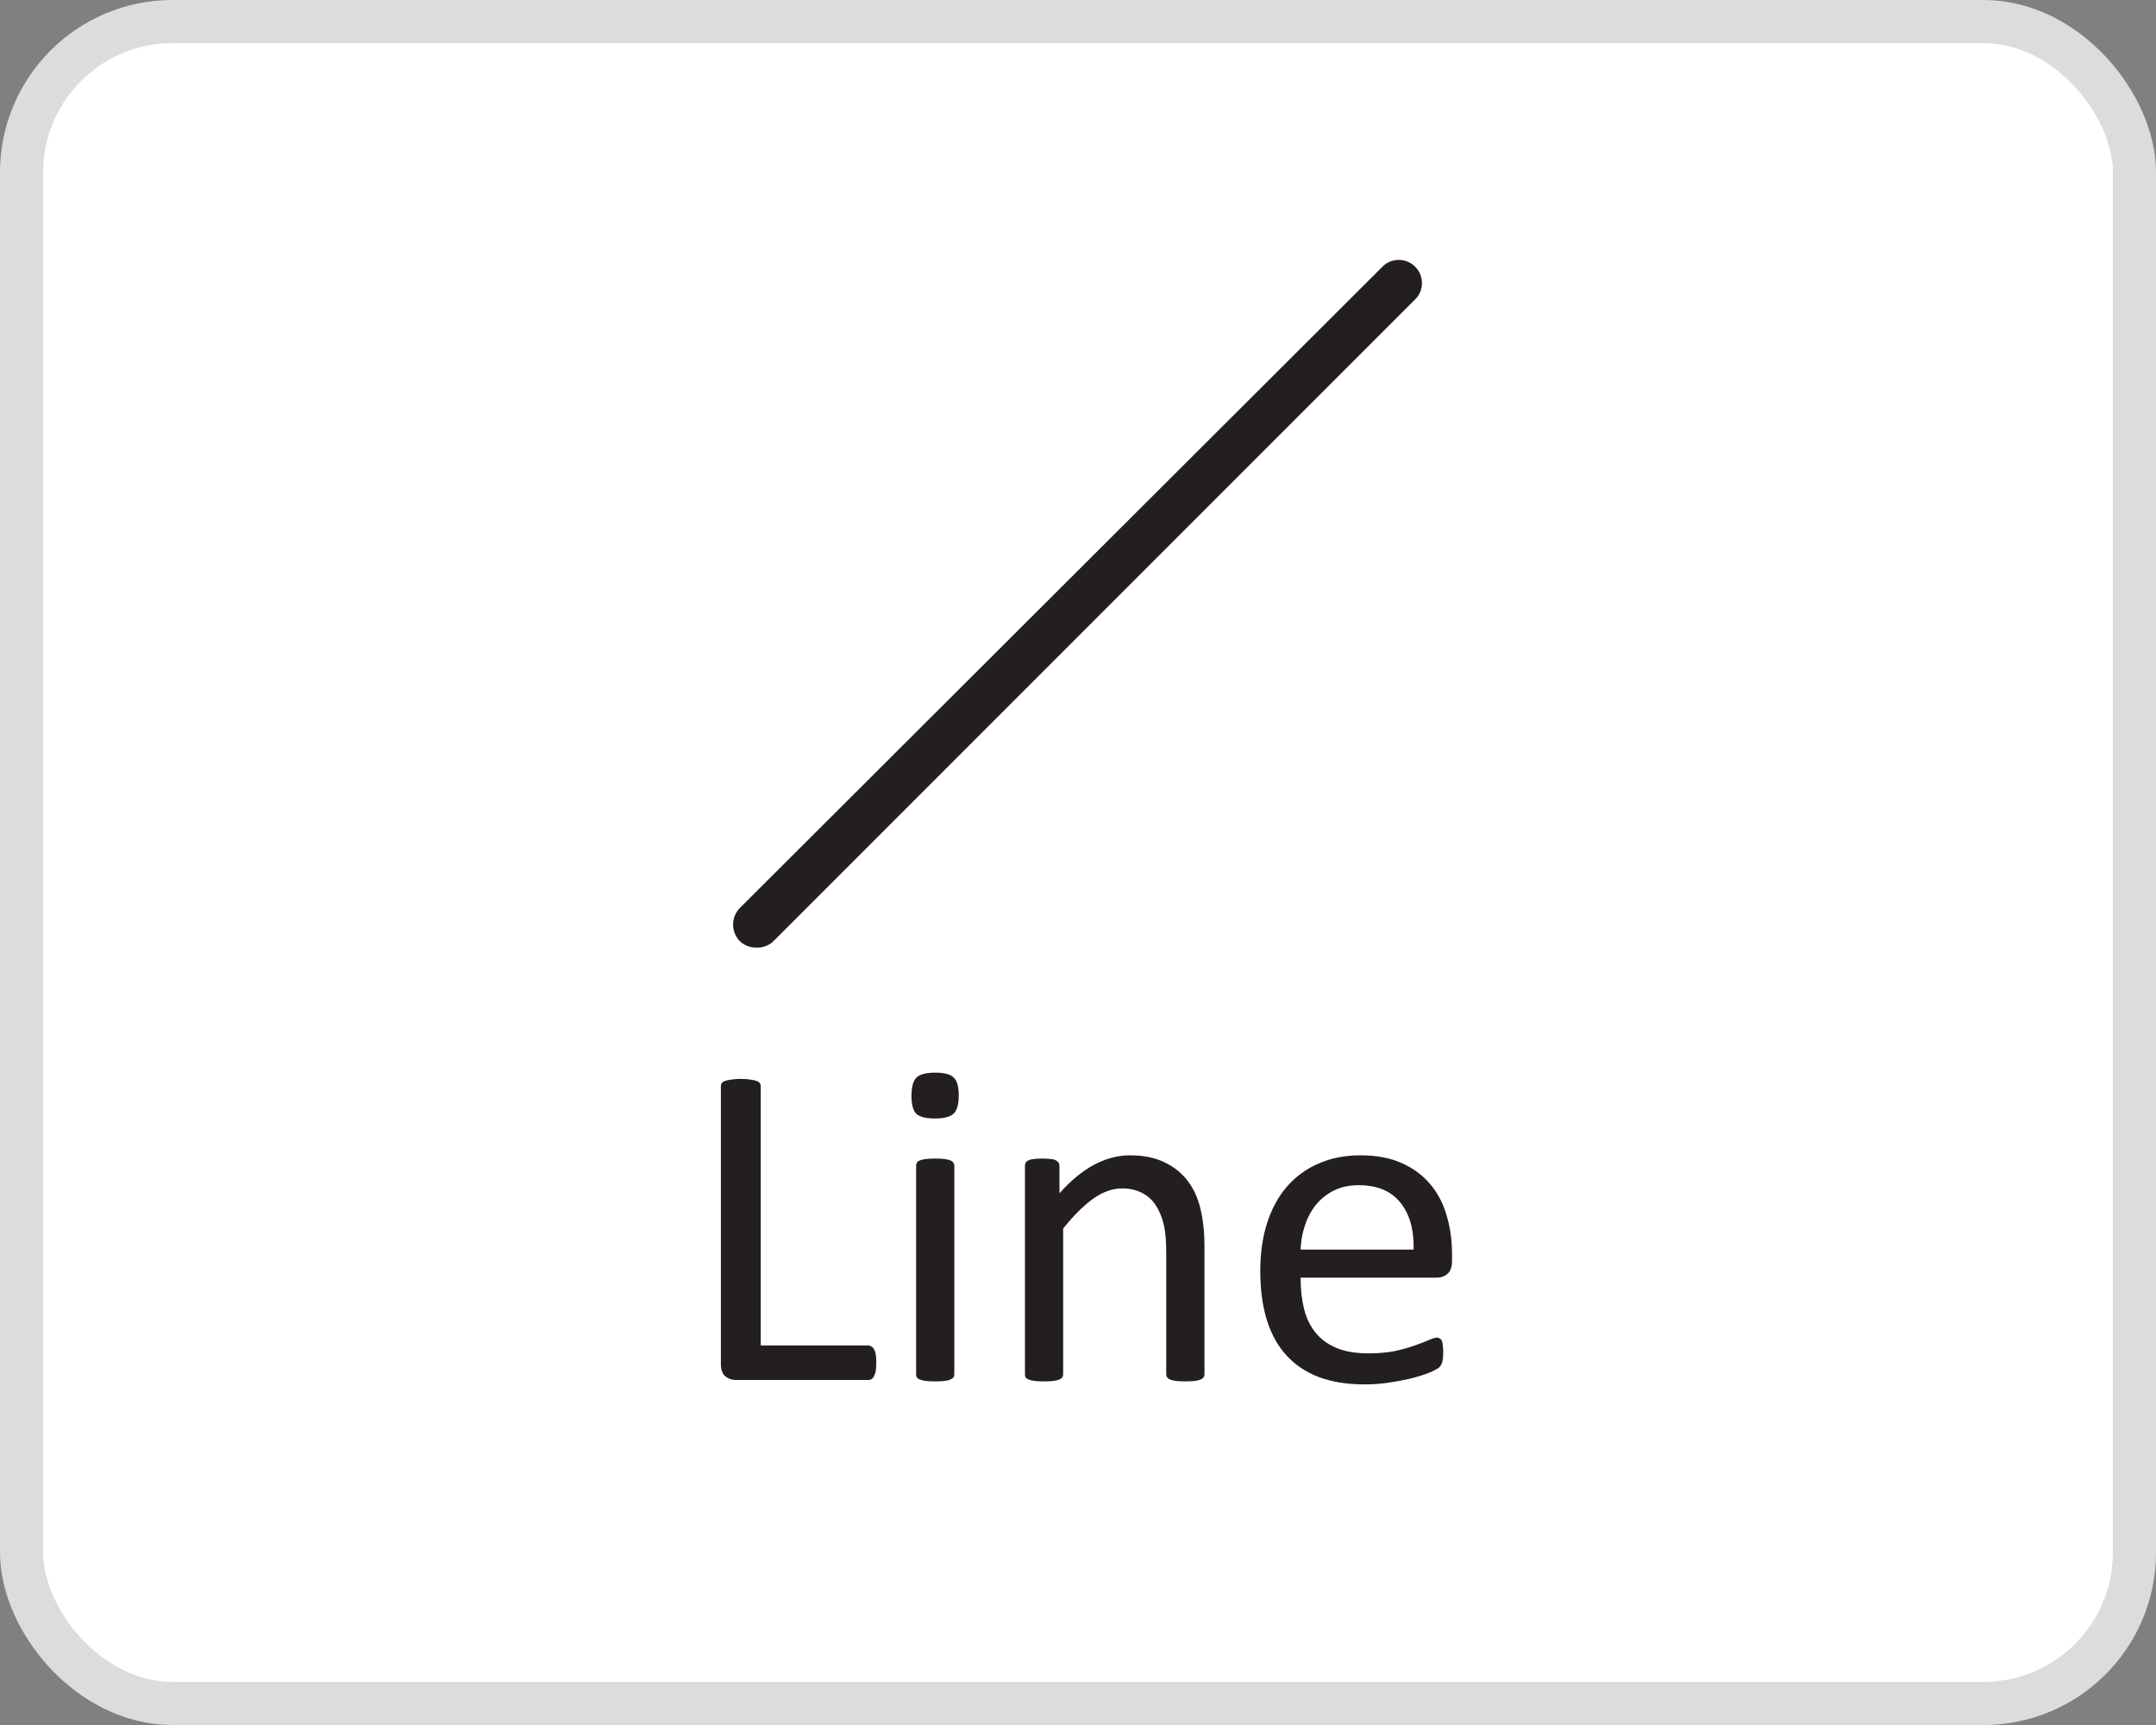 <svg width="50" height="40" viewBox="0 0 50 40" fill="none" xmlns="http://www.w3.org/2000/svg">
<rect x="0" y="0" width="50" height="40" fill="#808080" stroke="none"/>
<g clip-path="url(#clip0_726_581)">
<rect x="0.5" y="0.5" width="49" height="39" rx="3.5" fill="white"/>
<rect x="0.5" y="0.5" width="49" height="39" rx="3.5" stroke="#DCDCDC"/>
<g clip-path="url(#clip1_726_581)">
<path d="M17.538 21.974C17.395 21.975 17.257 21.92 17.154 21.821C17.055 21.718 17.001 21.582 17.001 21.44C17.001 21.298 17.055 21.162 17.154 21.059L32.085 6.16C32.187 6.07 32.32 6.023 32.456 6.027C32.592 6.031 32.721 6.087 32.818 6.183C32.914 6.279 32.971 6.407 32.976 6.543C32.982 6.679 32.935 6.812 32.846 6.915L17.915 21.846C17.81 21.935 17.675 21.98 17.538 21.974V21.974Z" fill="#231F20"/>
</g>
<path d="M20.322 31.597C20.322 31.669 20.318 31.73 20.311 31.78C20.304 31.826 20.291 31.867 20.273 31.903C20.259 31.936 20.239 31.961 20.214 31.979C20.193 31.993 20.166 32 20.134 32H17.061C16.979 32 16.9 31.973 16.825 31.919C16.754 31.862 16.718 31.764 16.718 31.624V25.189C16.718 25.161 16.725 25.136 16.739 25.114C16.754 25.093 16.779 25.077 16.814 25.066C16.85 25.052 16.899 25.041 16.959 25.034C17.02 25.023 17.094 25.018 17.18 25.018C17.269 25.018 17.343 25.023 17.4 25.034C17.461 25.041 17.509 25.052 17.545 25.066C17.581 25.077 17.606 25.093 17.62 25.114C17.634 25.136 17.642 25.161 17.642 25.189V31.2H20.134C20.166 31.2 20.193 31.209 20.214 31.227C20.239 31.241 20.259 31.264 20.273 31.296C20.291 31.325 20.304 31.364 20.311 31.415C20.318 31.465 20.322 31.526 20.322 31.597ZM22.132 31.866C22.132 31.894 22.125 31.919 22.11 31.941C22.096 31.959 22.073 31.975 22.041 31.989C22.008 32.004 21.963 32.014 21.906 32.022C21.849 32.029 21.776 32.032 21.686 32.032C21.6 32.032 21.529 32.029 21.471 32.022C21.414 32.014 21.367 32.004 21.331 31.989C21.299 31.975 21.276 31.959 21.262 31.941C21.251 31.919 21.246 31.894 21.246 31.866V27.032C21.246 27.007 21.251 26.983 21.262 26.962C21.276 26.94 21.299 26.922 21.331 26.908C21.367 26.894 21.414 26.883 21.471 26.876C21.529 26.869 21.6 26.865 21.686 26.865C21.776 26.865 21.849 26.869 21.906 26.876C21.963 26.883 22.008 26.894 22.041 26.908C22.073 26.922 22.096 26.94 22.11 26.962C22.125 26.983 22.132 27.007 22.132 27.032V31.866ZM22.234 25.399C22.234 25.607 22.195 25.748 22.116 25.823C22.037 25.898 21.892 25.936 21.681 25.936C21.473 25.936 21.33 25.9 21.251 25.829C21.176 25.753 21.138 25.614 21.138 25.41C21.138 25.202 21.178 25.061 21.256 24.985C21.335 24.91 21.48 24.873 21.691 24.873C21.899 24.873 22.041 24.91 22.116 24.985C22.195 25.057 22.234 25.195 22.234 25.399ZM27.933 31.866C27.933 31.894 27.925 31.919 27.911 31.941C27.897 31.959 27.873 31.975 27.841 31.989C27.809 32.004 27.764 32.014 27.707 32.022C27.65 32.029 27.578 32.032 27.492 32.032C27.403 32.032 27.329 32.029 27.272 32.022C27.215 32.014 27.17 32.004 27.138 31.989C27.105 31.975 27.082 31.959 27.068 31.941C27.053 31.919 27.046 31.894 27.046 31.866V29.035C27.046 28.759 27.025 28.537 26.982 28.369C26.939 28.201 26.876 28.056 26.794 27.934C26.712 27.812 26.604 27.719 26.472 27.655C26.343 27.59 26.192 27.558 26.02 27.558C25.799 27.558 25.576 27.637 25.355 27.794C25.133 27.952 24.9 28.183 24.656 28.487V31.866C24.656 31.894 24.649 31.919 24.635 31.941C24.62 31.959 24.597 31.975 24.565 31.989C24.533 32.004 24.488 32.014 24.431 32.022C24.373 32.029 24.3 32.032 24.21 32.032C24.125 32.032 24.053 32.029 23.996 32.022C23.938 32.014 23.892 32.004 23.856 31.989C23.824 31.975 23.8 31.959 23.786 31.941C23.775 31.919 23.77 31.894 23.77 31.866V27.032C23.77 27.003 23.775 26.98 23.786 26.962C23.797 26.94 23.818 26.922 23.851 26.908C23.883 26.89 23.924 26.88 23.974 26.876C24.024 26.869 24.09 26.865 24.173 26.865C24.252 26.865 24.316 26.869 24.366 26.876C24.42 26.88 24.461 26.89 24.49 26.908C24.518 26.922 24.538 26.94 24.549 26.962C24.563 26.98 24.57 27.003 24.57 27.032V27.671C24.842 27.366 25.113 27.145 25.381 27.005C25.654 26.862 25.927 26.79 26.203 26.79C26.525 26.79 26.796 26.846 27.014 26.956C27.236 27.064 27.415 27.209 27.551 27.392C27.687 27.574 27.784 27.789 27.841 28.036C27.902 28.28 27.933 28.573 27.933 28.917V31.866ZM33.674 29.239C33.674 29.379 33.639 29.479 33.567 29.54C33.499 29.597 33.42 29.626 33.331 29.626H30.162C30.162 29.895 30.189 30.136 30.242 30.351C30.296 30.566 30.385 30.75 30.511 30.904C30.636 31.058 30.799 31.176 31 31.259C31.2 31.341 31.445 31.382 31.735 31.382C31.965 31.382 32.169 31.364 32.348 31.329C32.527 31.289 32.681 31.246 32.81 31.2C32.942 31.153 33.05 31.112 33.132 31.076C33.218 31.037 33.282 31.017 33.325 31.017C33.35 31.017 33.372 31.024 33.39 31.039C33.411 31.049 33.427 31.067 33.438 31.092C33.449 31.117 33.456 31.153 33.459 31.2C33.467 31.243 33.47 31.296 33.47 31.361C33.47 31.407 33.468 31.449 33.465 31.484C33.461 31.517 33.456 31.547 33.449 31.576C33.445 31.601 33.436 31.624 33.422 31.645C33.411 31.667 33.395 31.689 33.373 31.71C33.356 31.728 33.298 31.76 33.202 31.807C33.105 31.85 32.98 31.893 32.826 31.936C32.672 31.979 32.493 32.016 32.289 32.048C32.088 32.084 31.873 32.102 31.644 32.102C31.247 32.102 30.898 32.047 30.597 31.936C30.299 31.825 30.049 31.66 29.845 31.441C29.641 31.223 29.487 30.949 29.383 30.62C29.279 30.29 29.227 29.907 29.227 29.47C29.227 29.055 29.281 28.683 29.388 28.353C29.496 28.02 29.65 27.739 29.85 27.51C30.054 27.277 30.299 27.1 30.586 26.978C30.872 26.853 31.193 26.79 31.547 26.79C31.927 26.79 32.249 26.851 32.514 26.973C32.783 27.094 33.003 27.259 33.175 27.467C33.347 27.671 33.472 27.913 33.551 28.192C33.633 28.468 33.674 28.763 33.674 29.078V29.239ZM32.783 28.976C32.794 28.511 32.69 28.145 32.471 27.88C32.256 27.615 31.936 27.483 31.51 27.483C31.291 27.483 31.1 27.524 30.935 27.606C30.77 27.689 30.633 27.798 30.521 27.934C30.41 28.07 30.325 28.23 30.264 28.412C30.203 28.591 30.169 28.779 30.162 28.976H32.783Z" fill="#231F20"/>
</g>
<defs>
<clipPath id="clip0_726_581">
<rect width="50" height="40" fill="white"/>
</clipPath>
<clipPath id="clip1_726_581">
<rect width="16" height="16" fill="white" transform="translate(17 6)"/>
</clipPath>
</defs>
</svg>
